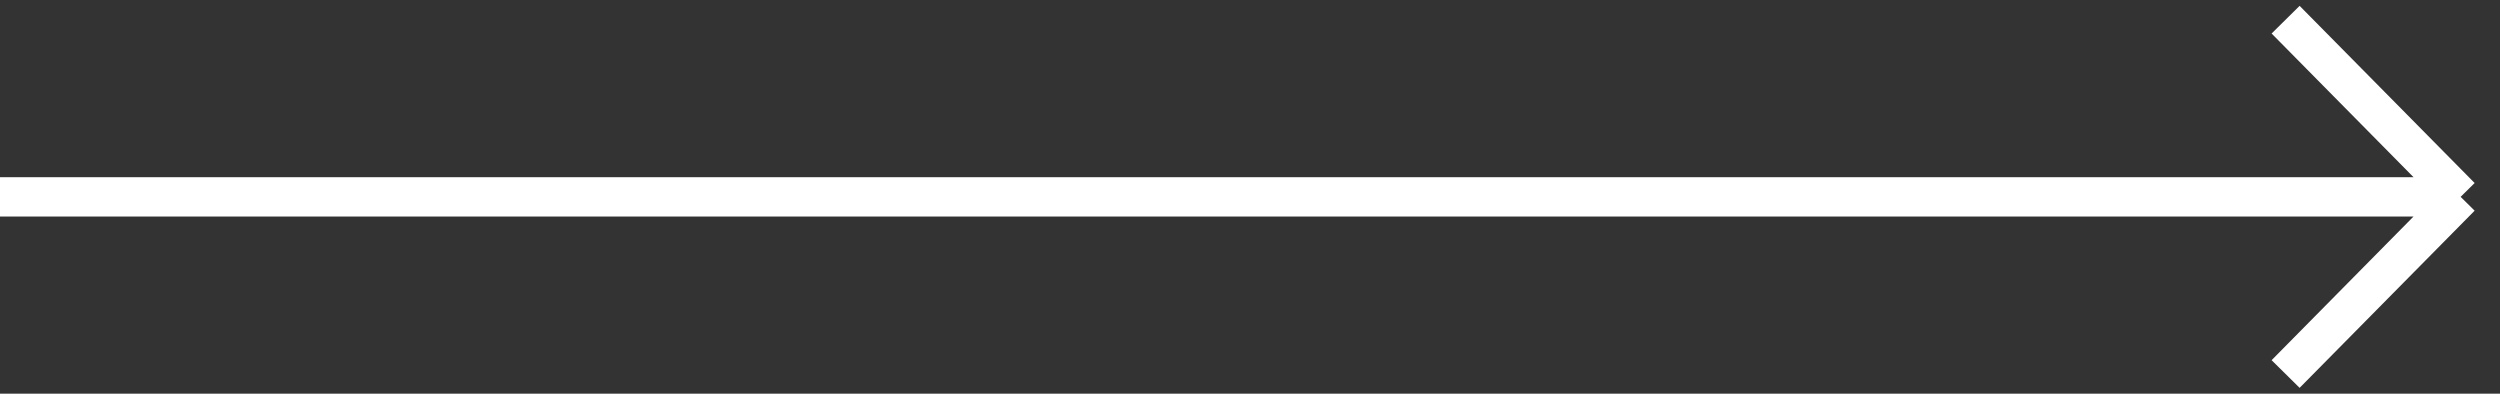 <?xml version="1.0" encoding="UTF-8"?> <svg xmlns="http://www.w3.org/2000/svg" width="127" height="20" viewBox="0 0 127 20" fill="none"><rect x="0" y="0" width="127" height="20" fill="#333333" stroke="none"/><path d="M0 10H125M125 10L116.109 1M125 10L116.109 19" stroke="white" stroke-width="2"></path></svg> 